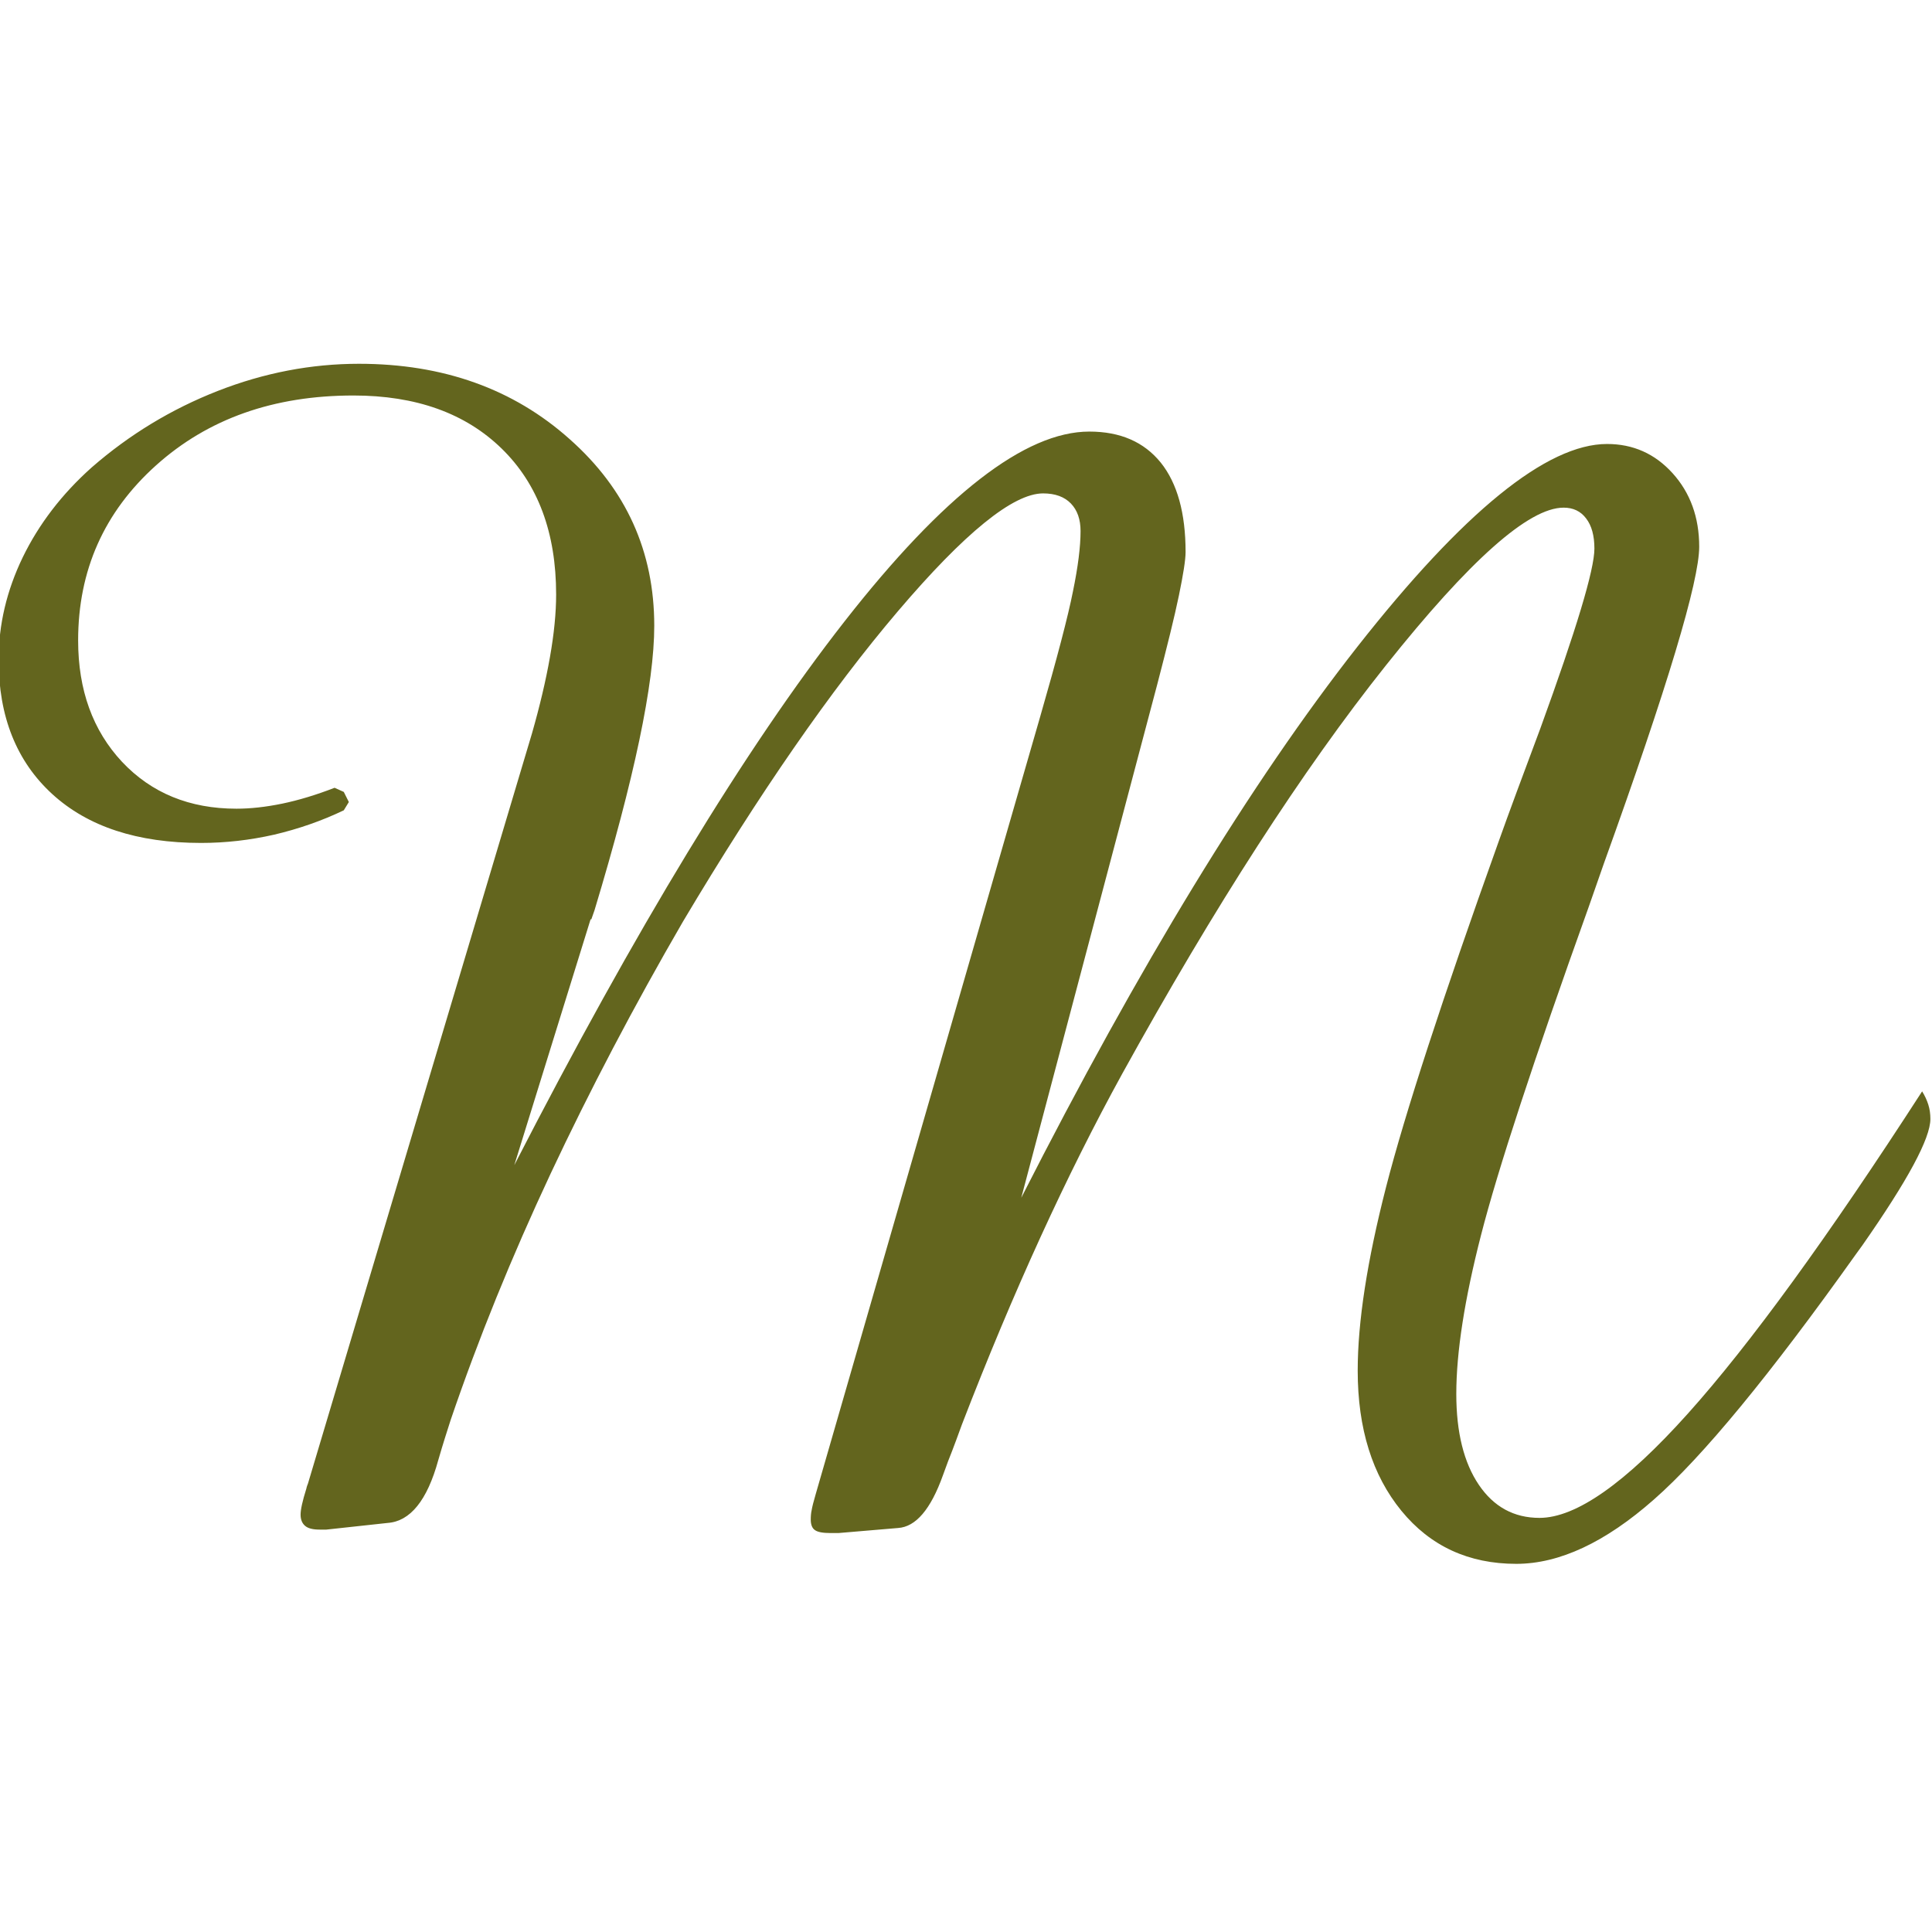 <svg width="8.407mm" height="8.407mm" version="1.1" viewBox="0 0 8.407 8.407" xmlns="http://www.w3.org/2000/svg"><g transform="translate(-100.81 -145.79)"><path d="m103.38 149.79-0.332 1.07c0.527-1.026 1.006-1.815 1.437-2.366 0.431-0.551 0.786-0.826 1.065-0.826 0.135 0 0.238 0.045 0.311 0.135 0.072 0.09 0.108 0.22 0.108 0.389 0 0.034-0.01 0.097-0.029 0.189-0.019 0.092-0.051 0.221-0.094 0.386l-0.592 2.235c0.513-1.009 1-1.808 1.462-2.397 0.462-0.588 0.825-0.883 1.087-0.883 0.113 0 0.208 0.042 0.285 0.127 0.077 0.085 0.116 0.192 0.116 0.32 0 0.15-0.138 0.61-0.415 1.379l-0.065 0.186c-0.241 0.672-0.397 1.148-0.469 1.429-0.072 0.28-0.108 0.511-0.108 0.693 0 0.167 0.033 0.299 0.098 0.395 0.065 0.096 0.153 0.144 0.264 0.144 0.159 0 0.374-0.151 0.645-0.453 0.271-0.302 0.611-0.77 1.02-1.403 0.012 0.019 0.021 0.039 0.027 0.058 6e-3 0.019 9e-3 0.04 9e-3 0.062 0 0.085-0.099 0.268-0.296 0.55l-0.029 0.04c-0.373 0.524-0.666 0.88-0.878 1.066-0.212 0.187-0.412 0.28-0.599 0.28-0.207 0-0.374-0.077-0.5-0.231-0.126-0.154-0.19-0.357-0.19-0.61 0-0.211 0.041-0.477 0.123-0.797 0.082-0.32 0.246-0.823 0.491-1.507 0.043-0.121 0.104-0.285 0.181-0.491 0.156-0.429 0.235-0.69 0.235-0.782 0-0.056-0.012-0.1-0.036-0.131-0.024-0.032-0.057-0.047-0.098-0.047-0.152 0-0.409 0.229-0.773 0.686-0.364 0.457-0.746 1.05-1.148 1.778-0.243 0.442-0.475 0.95-0.697 1.525-0.019 0.053-0.034 0.092-0.043 0.116-0.01 0.024-0.023 0.059-0.04 0.106-0.053 0.148-0.118 0.224-0.195 0.229l-0.26 0.022h-0.033c-0.034 0-0.057-4e-3 -0.069-0.013-0.012-8e-3 -0.018-0.024-0.018-0.045 0-0.015 1e-3 -0.029 4e-3 -0.042 2e-3 -0.013 8e-3 -0.037 0.018-0.071l0.975-3.377c0.075-0.26 0.123-0.443 0.144-0.55 0.022-0.107 0.033-0.194 0.033-0.262 0-0.051-0.014-0.091-0.042-0.12s-0.068-0.044-0.121-0.044c-0.13 0-0.341 0.171-0.632 0.513-0.291 0.342-0.603 0.792-0.935 1.35-0.214 0.369-0.406 0.735-0.576 1.097-0.17 0.363-0.315 0.72-0.435 1.072-0.014 0.044-0.033 0.102-0.054 0.175-0.048 0.175-0.122 0.266-0.22 0.273l-0.267 0.029h-0.029c-0.029 0-0.05-5e-3 -0.063-0.016-0.013-0.011-0.02-0.027-0.02-0.049s8e-3 -0.059 0.025-0.113c2e-3 -0.01 5e-3 -0.017 7e-3 -0.022l0.975-3.265c0.034-0.119 0.06-0.229 0.078-0.331 0.018-0.102 0.027-0.193 0.027-0.273 0-0.269-0.079-0.481-0.237-0.635-0.158-0.154-0.373-0.231-0.645-0.231-0.347 0-0.633 0.101-0.859 0.304-0.226 0.203-0.339 0.457-0.339 0.762 0 0.216 0.064 0.392 0.191 0.528 0.128 0.136 0.294 0.204 0.498 0.204 0.06 0 0.126-7e-3 0.199-0.022 0.072-0.015 0.148-0.038 0.228-0.069l0.04 0.018 0.022 0.044-0.022 0.036c-0.096 0.046-0.197 0.081-0.303 0.106-0.106 0.024-0.212 0.036-0.318 0.036-0.277 0-0.493-0.071-0.648-0.213-0.155-0.142-0.233-0.337-0.233-0.584 0-0.153 0.035-0.301 0.105-0.446 0.07-0.144 0.17-0.275 0.3-0.391 0.164-0.143 0.347-0.254 0.549-0.333 0.202-0.079 0.407-0.118 0.614-0.118 0.366 0 0.672 0.109 0.917 0.328 0.246 0.218 0.368 0.489 0.368 0.812 0 0.252-0.087 0.665-0.26 1.238l-0.014 0.04" fill="#63651e" stroke-width=".265"/></g></svg>
